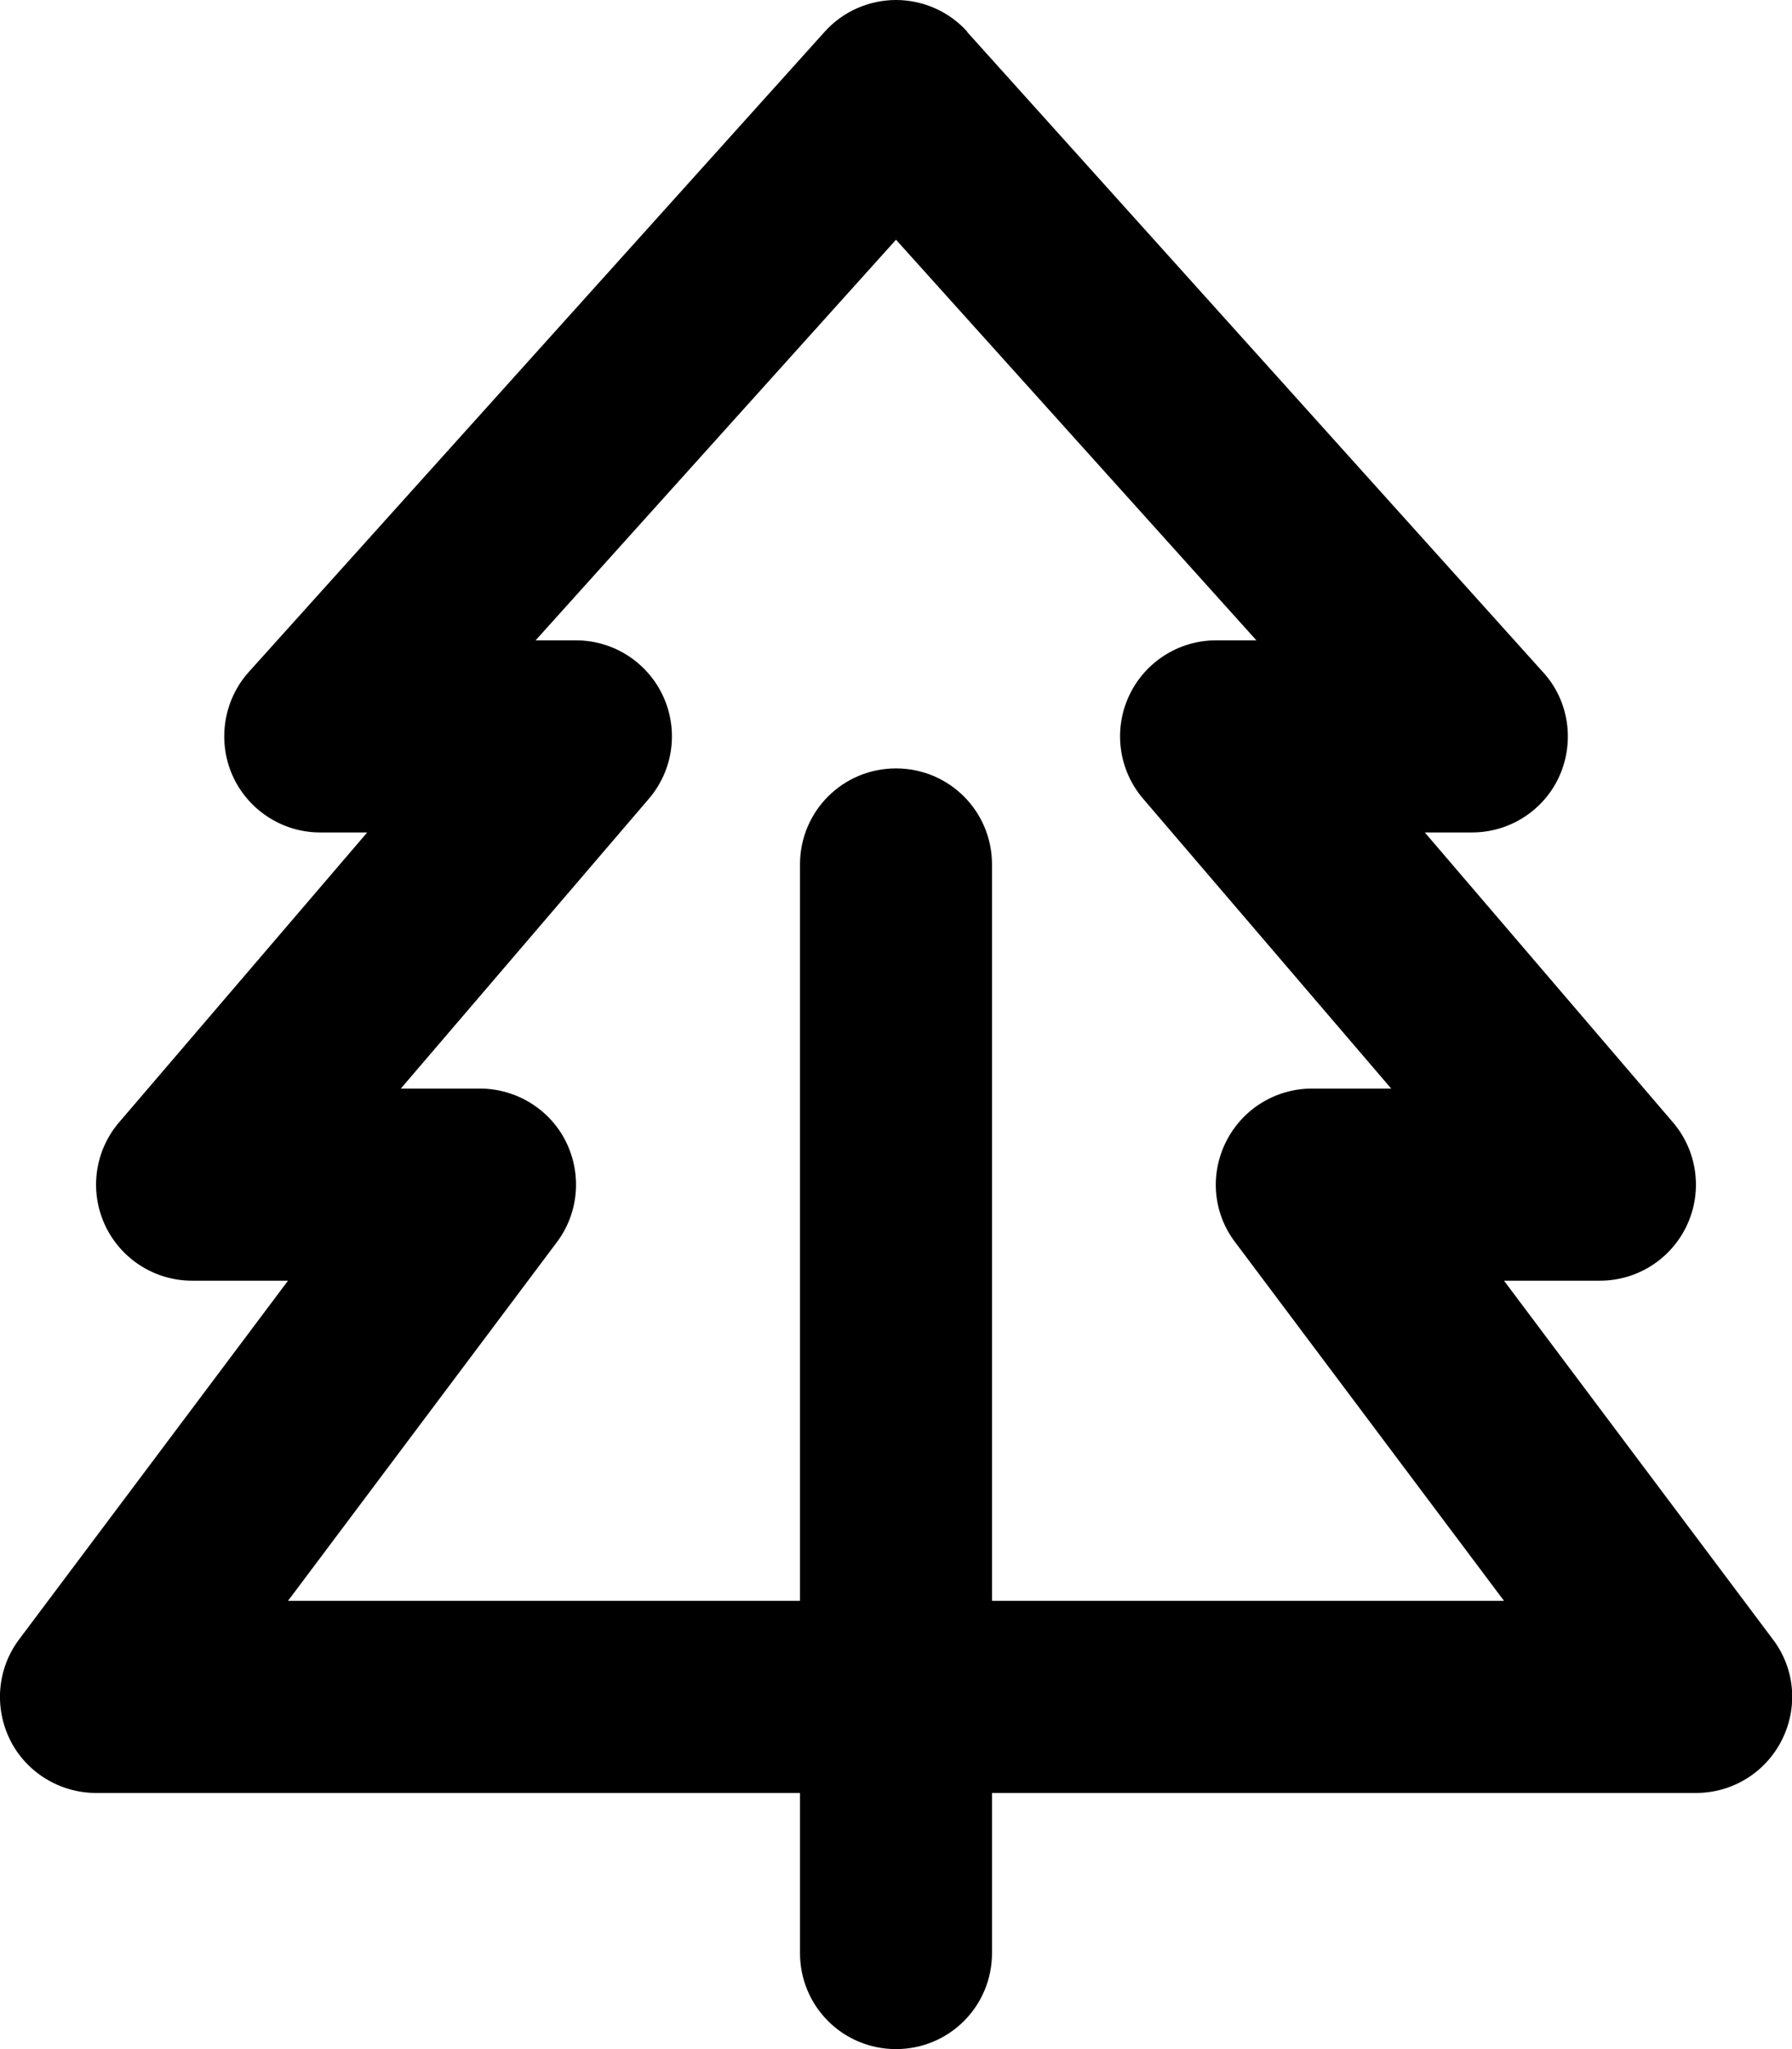 <svg xmlns="http://www.w3.org/2000/svg" viewBox="0 0 448 512"><!--! Font Awesome Pro 6.7.1 by @fontawesome - https://fontawesome.com License - https://fontawesome.com/license (Commercial License) Copyright 2024 Fonticons, Inc. --><path d="M241.8 7.9C237.3 2.9 230.8 0 224 0s-13.3 2.9-17.8 7.9l-144 160c-6.3 7-7.9 17.2-4.1 25.8S70.5 208 80 208l11.8 0-62 72.4c-6.1 7.1-7.5 17.1-3.6 25.6s12.4 14 21.8 14l24 0L4.8 409.6c-5.5 7.3-6.3 17-2.3 25.1S14.9 448 24 448l136 0 40 0 0 40c0 13.3 10.7 24 24 24s24-10.7 24-24l0-40 40 0 136 0c9.1 0 17.4-5.1 21.5-13.3s3.2-17.9-2.3-25.1L376 320l24 0c9.4 0 17.9-5.5 21.8-14s2.5-18.5-3.6-25.6l-62-72.4 11.8 0c9.5 0 18.1-5.6 21.9-14.2s2.3-18.8-4.1-25.8l-144-160zM248 400l0-184c0-13.3-10.7-24-24-24s-24 10.7-24 24l0 184-40 0-88 0 67.2-89.6c5.5-7.3 6.3-17 2.3-25.1s-12.4-13.3-21.5-13.3l-19.8 0 62-72.4c6.1-7.1 7.5-17.1 3.6-25.6s-12.4-14-21.8-14l-10.1 0L224 59.9 314.1 160 304 160c-9.4 0-17.9 5.5-21.8 14s-2.5 18.5 3.6 25.6l62 72.4L328 272c-9.1 0-17.4 5.1-21.5 13.3s-3.2 17.9 2.3 25.1L376 400l-88 0-40 0z"/></svg>